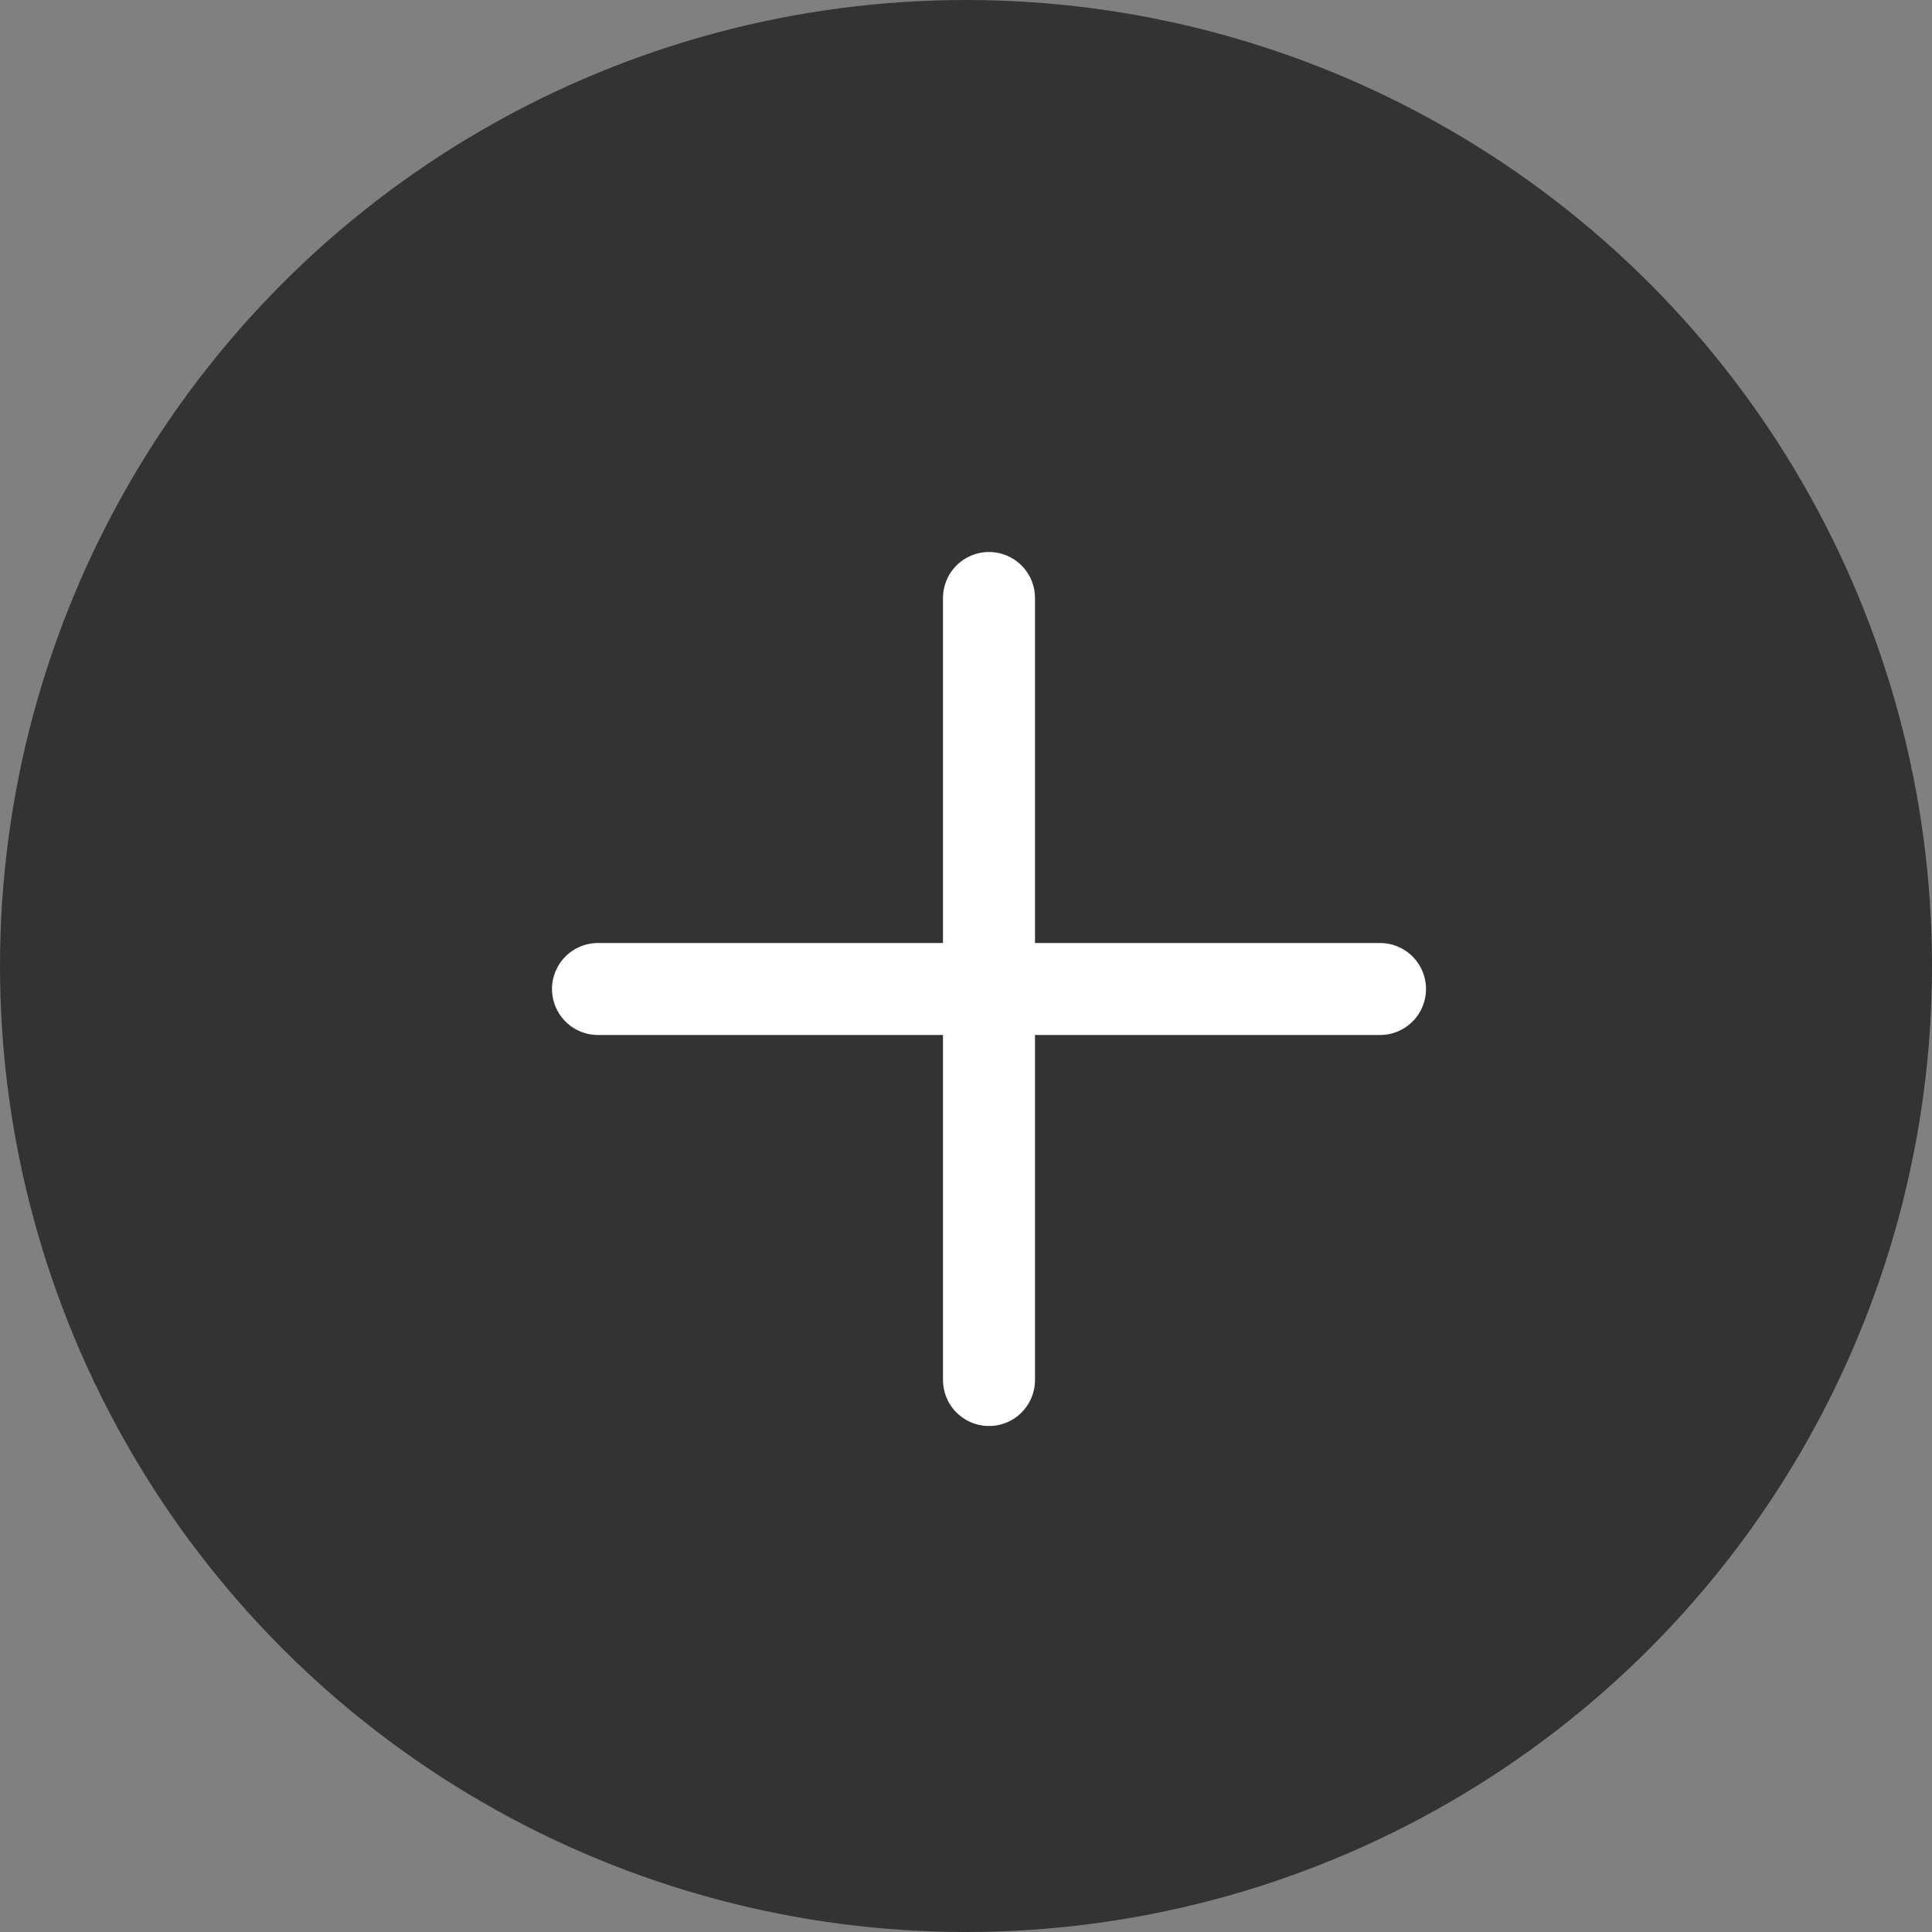 <svg width="42" height="42" viewBox="0 0 42 42" fill="none" xmlns="http://www.w3.org/2000/svg">
<rect x="0" y="0" width="42" height="42" fill="#808080" stroke="none"/>
<circle cx="21" cy="21" r="21" fill="#333333"/>
<path d="M21.5 13L21.5 30" stroke="white" stroke-width="2" stroke-linecap="round"/>
<path d="M30 21.5L13 21.5" stroke="white" stroke-width="2" stroke-linecap="round"/>
</svg>

